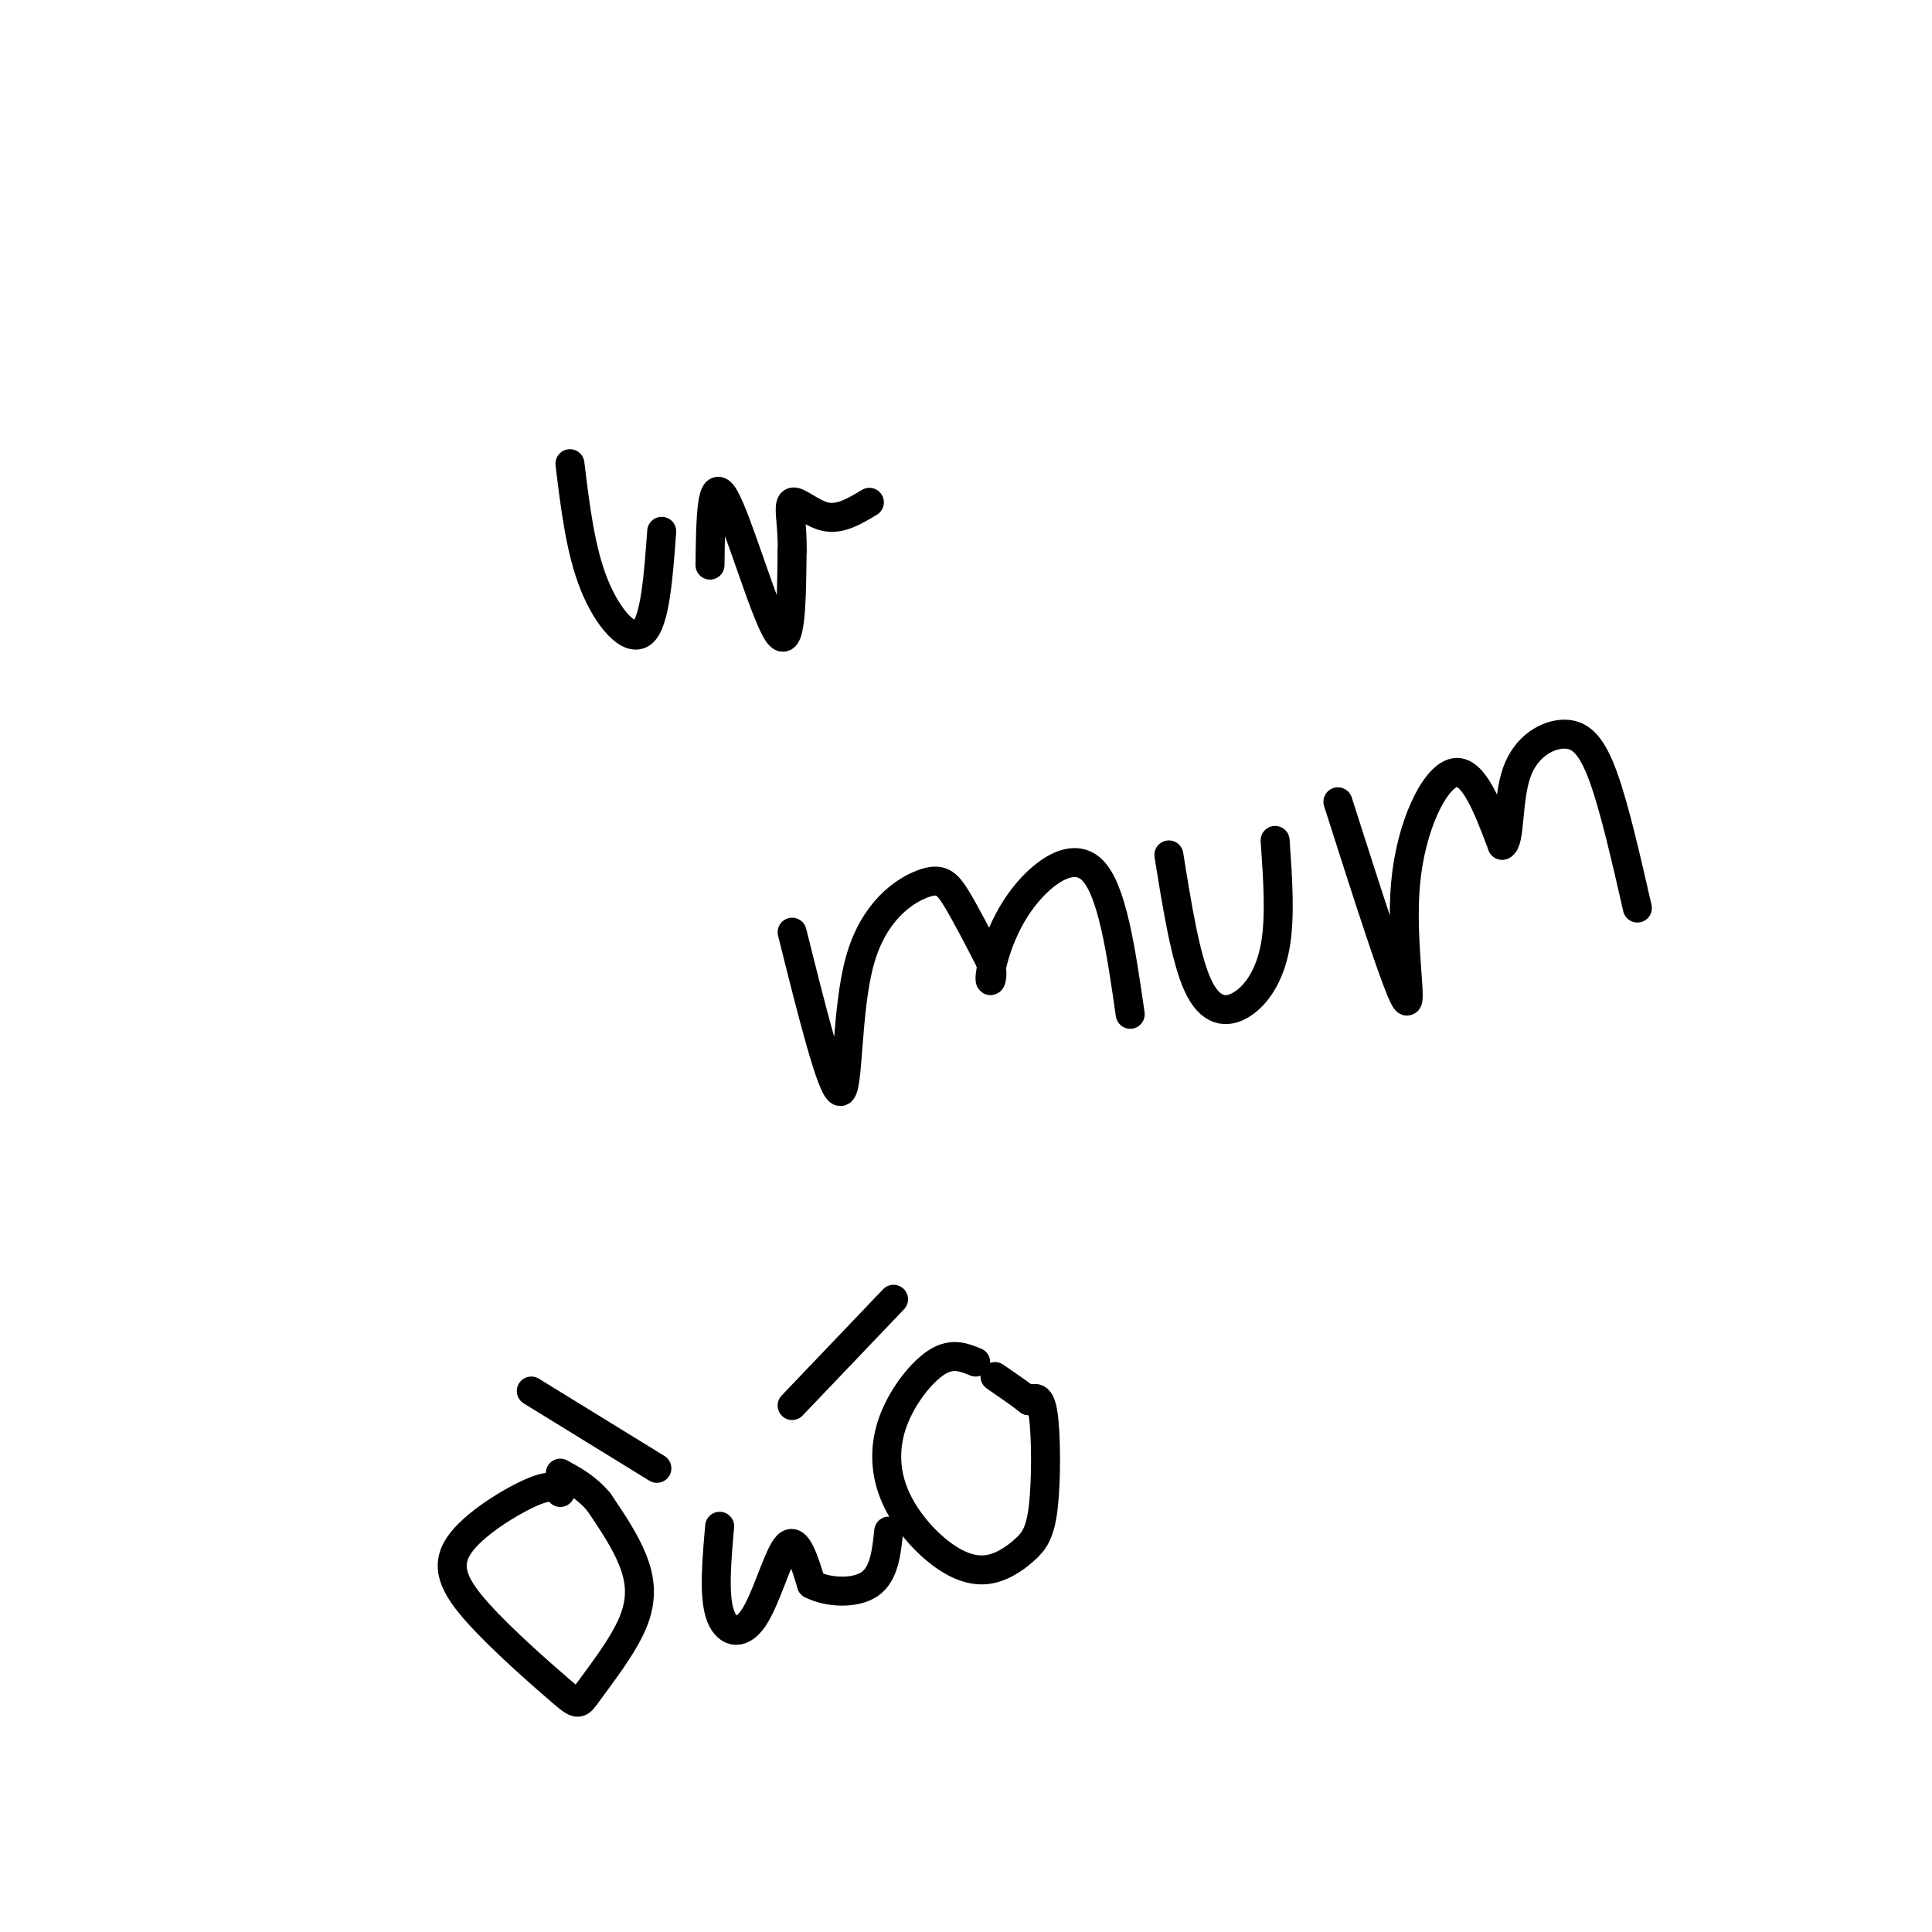<svg viewBox='0 0 400 400' version='1.1' xmlns='http://www.w3.org/2000/svg' xmlns:xlink='http://www.w3.org/1999/xlink'><g fill='none' stroke='#000000' stroke-width='6' stroke-linecap='round' stroke-linejoin='round'><path d='M118,96c1.089,8.978 2.178,17.956 5,25c2.822,7.044 7.378,12.156 10,10c2.622,-2.156 3.311,-11.578 4,-21'/><path d='M147,117c0.111,-9.400 0.222,-18.800 3,-14c2.778,4.800 8.222,23.800 11,28c2.778,4.200 2.889,-6.400 3,-17'/><path d='M164,114c0.155,-5.107 -0.958,-9.375 0,-10c0.958,-0.625 3.988,2.393 7,3c3.012,0.607 6.006,-1.196 9,-3'/><path d='M164,193c4.123,16.517 8.246,33.033 10,33c1.754,-0.033 1.140,-16.617 4,-27c2.860,-10.383 9.193,-14.565 13,-16c3.807,-1.435 5.088,-0.124 7,3c1.912,3.124 4.456,8.062 7,13'/><path d='M205,199c0.933,3.392 -0.234,5.373 0,3c0.234,-2.373 1.871,-9.100 6,-15c4.129,-5.900 10.751,-10.971 15,-7c4.249,3.971 6.124,16.986 8,30'/><path d='M242,177c1.726,10.732 3.452,21.464 6,27c2.548,5.536 5.917,5.875 9,4c3.083,-1.875 5.881,-5.964 7,-12c1.119,-6.036 0.560,-14.018 0,-22'/><path d='M277,166c6.155,19.268 12.310,38.536 14,41c1.690,2.464 -1.083,-11.875 0,-24c1.083,-12.125 6.024,-22.036 10,-23c3.976,-0.964 6.988,7.018 10,15'/><path d='M311,175c1.726,-0.534 1.040,-9.370 3,-15c1.960,-5.630 6.566,-8.054 10,-8c3.434,0.054 5.695,2.587 8,9c2.305,6.413 4.652,16.707 7,27'/><path d='M116,309c-0.846,-0.944 -1.692,-1.889 -6,0c-4.308,1.889 -12.078,6.611 -15,11c-2.922,4.389 -0.995,8.444 4,14c4.995,5.556 13.060,12.613 17,16c3.940,3.387 3.757,3.104 6,0c2.243,-3.104 6.912,-9.028 9,-14c2.088,-4.972 1.597,-8.992 0,-13c-1.597,-4.008 -4.298,-8.004 -7,-12'/><path d='M124,311c-2.500,-3.000 -5.250,-4.500 -8,-6'/><path d='M110,288c0.000,0.000 26.000,16.000 26,16'/><path d='M149,316c-0.613,7.000 -1.226,14.000 0,18c1.226,4.000 4.292,5.000 7,1c2.708,-4.000 5.060,-13.000 7,-15c1.940,-2.000 3.470,3.000 5,8'/><path d='M168,328c3.267,1.733 8.933,2.067 12,0c3.067,-2.067 3.533,-6.533 4,-11'/><path d='M202,282c-2.417,-0.991 -4.835,-1.982 -8,0c-3.165,1.982 -7.078,6.937 -9,12c-1.922,5.063 -1.853,10.234 0,15c1.853,4.766 5.490,9.125 9,12c3.510,2.875 6.894,4.265 10,4c3.106,-0.265 5.936,-2.184 8,-4c2.064,-1.816 3.363,-3.527 4,-9c0.637,-5.473 0.610,-14.706 0,-19c-0.610,-4.294 -1.805,-3.647 -3,-3'/><path d='M213,290c-1.667,-1.333 -4.333,-3.167 -7,-5'/><path d='M185,269c0.000,0.000 -21.000,22.000 -21,22'/></g>
</svg>